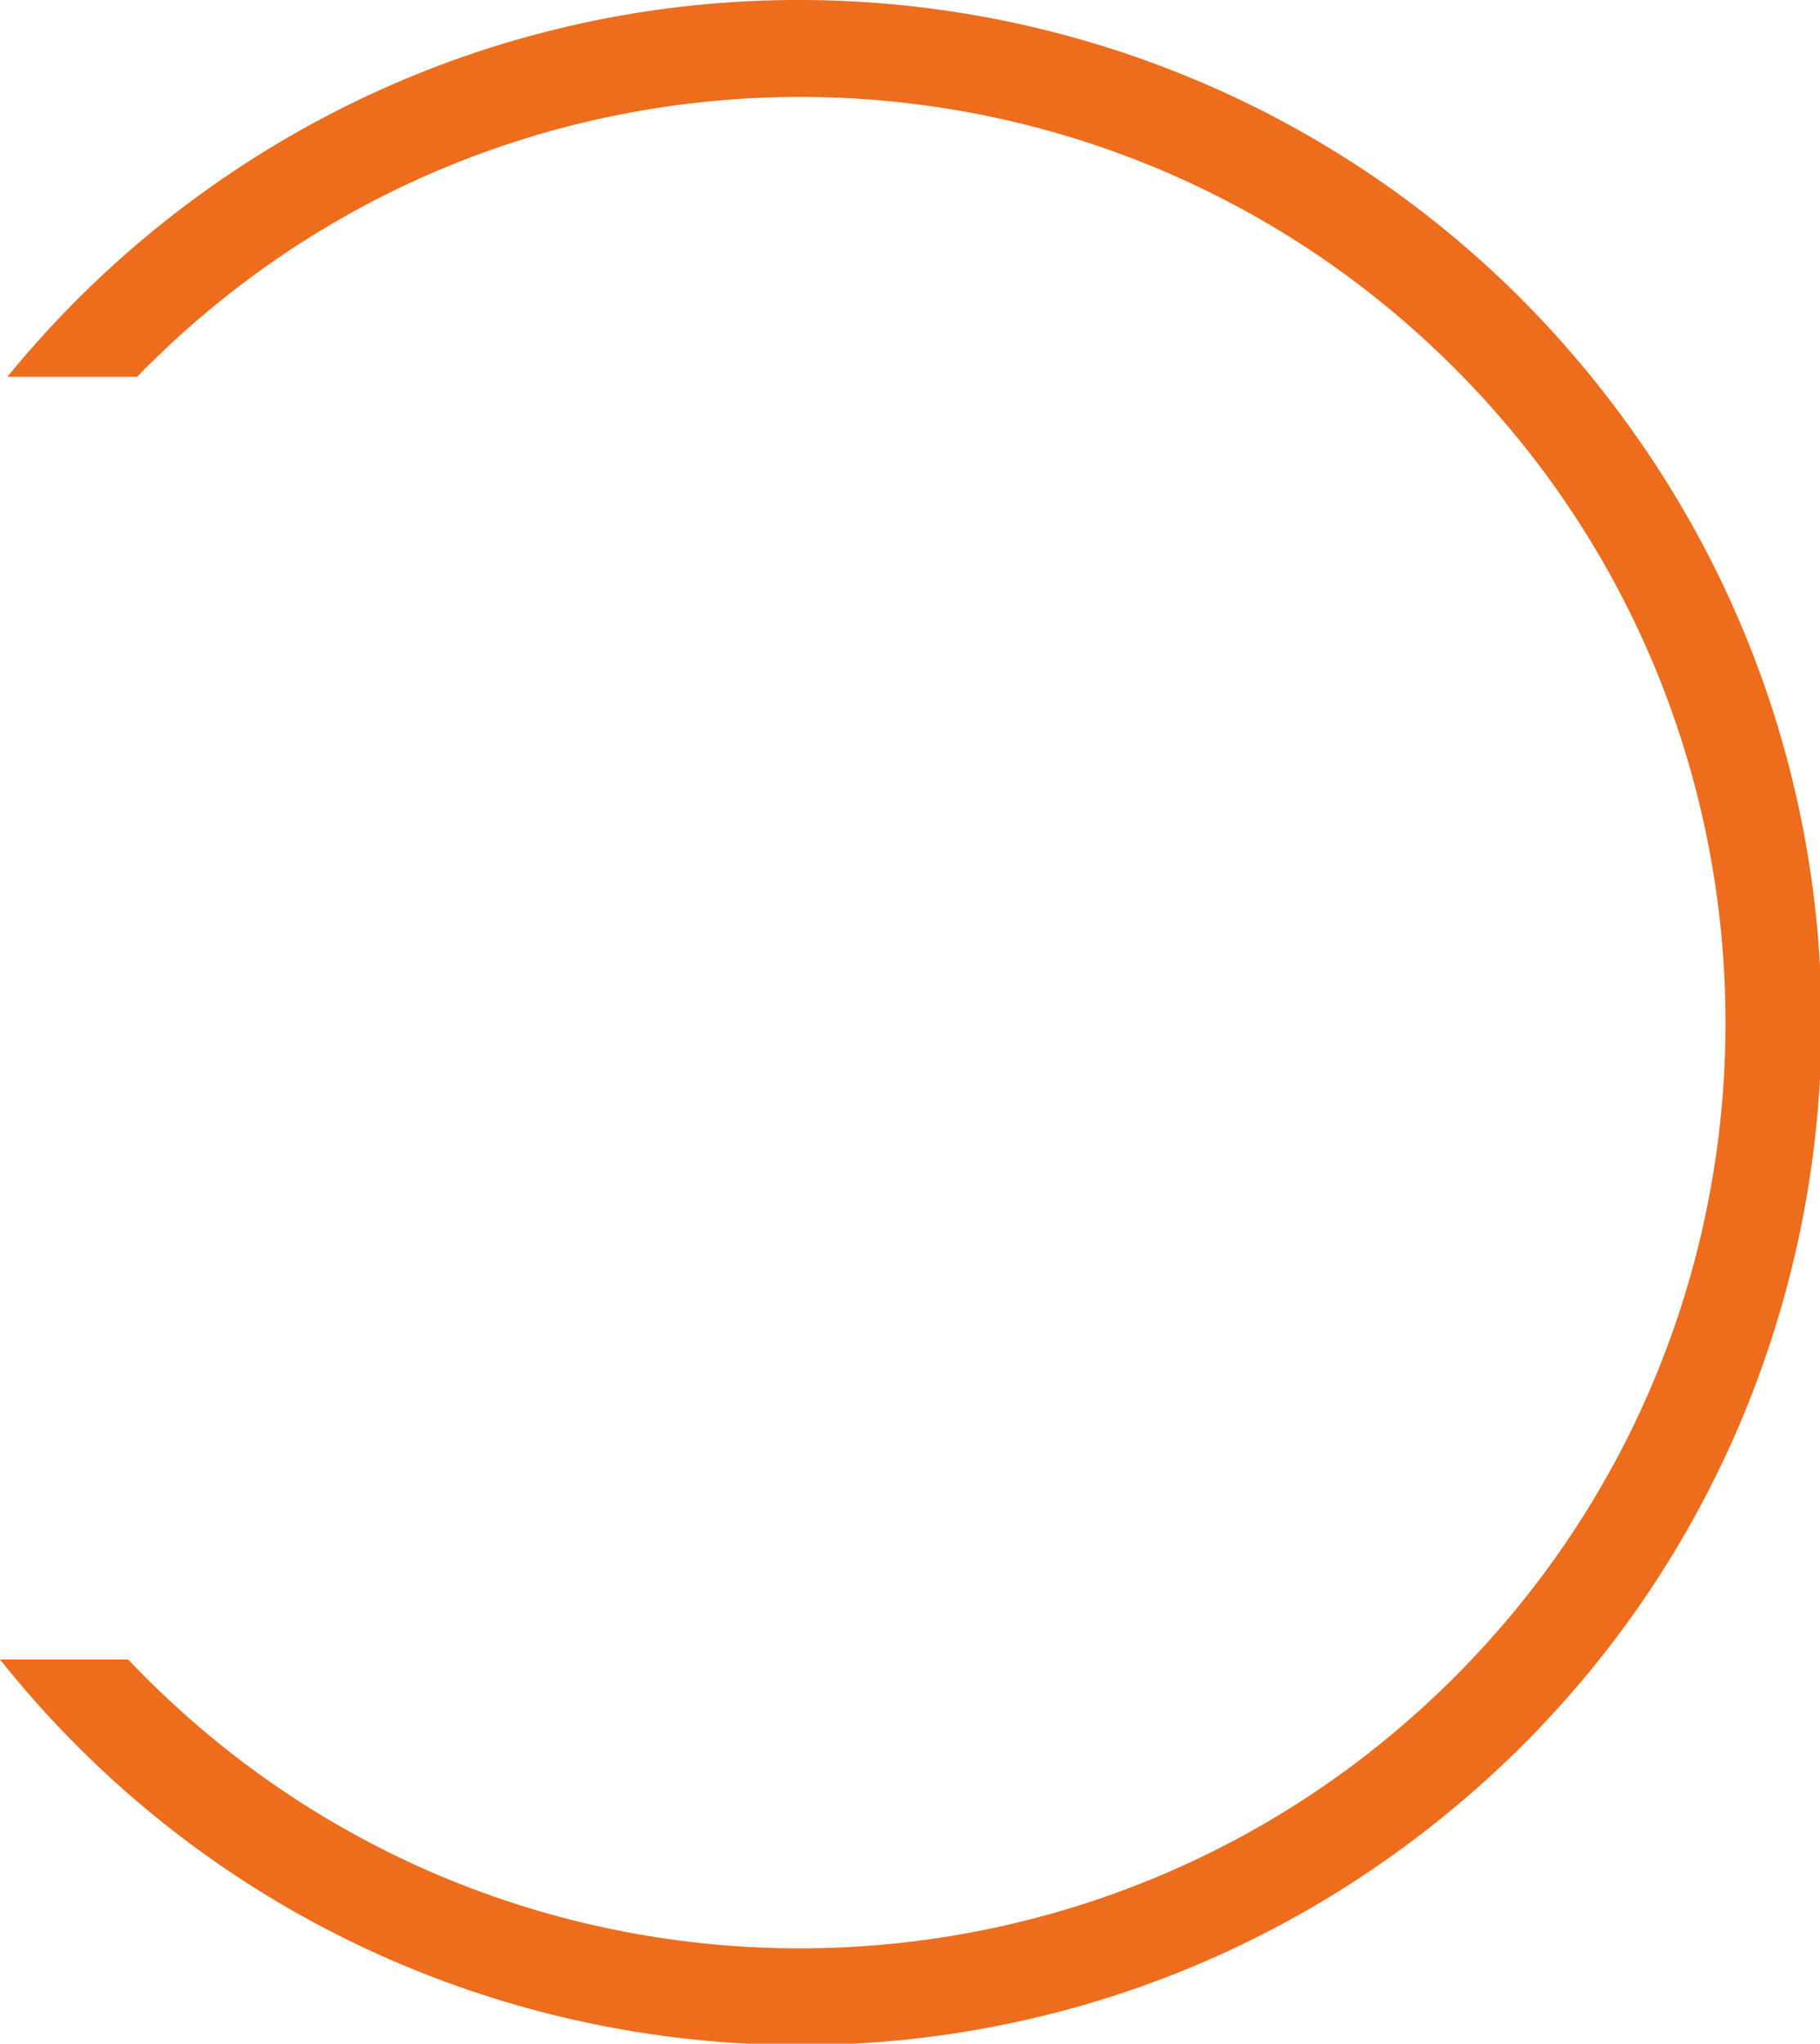 <?xml version="1.0" encoding="utf-8"?>
<!-- Generator: Adobe Illustrator 24.1.1, SVG Export Plug-In . SVG Version: 6.00 Build 0)  -->
<svg version="1.1" id="Laag_1" xmlns="http://www.w3.org/2000/svg" xmlns:xlink="http://www.w3.org/1999/xlink" x="0px" y="0px"
	 viewBox="0 0 66.95 75.16" style="enable-background:new 0 0 66.95 75.16;" xml:space="preserve">
<style type="text/css">
	.st0{fill:#ED6D1D;}
</style>
<path id="Path_27" class="st0" d="M59.59,15.21C47.24-1.47,23.71-4.97,7.04,7.39c-2.52,1.87-4.79,4.04-6.77,6.47h4.77
	C18.15,0.39,39.71,0.1,53.18,13.22s13.76,34.67,0.64,48.14S19.14,75.12,5.67,62c-0.33-0.32-0.64-0.64-0.96-0.97H0
	c12.93,16.24,36.58,18.93,52.82,6C68.69,54.41,71.68,31.48,59.59,15.21z"/>
</svg>
